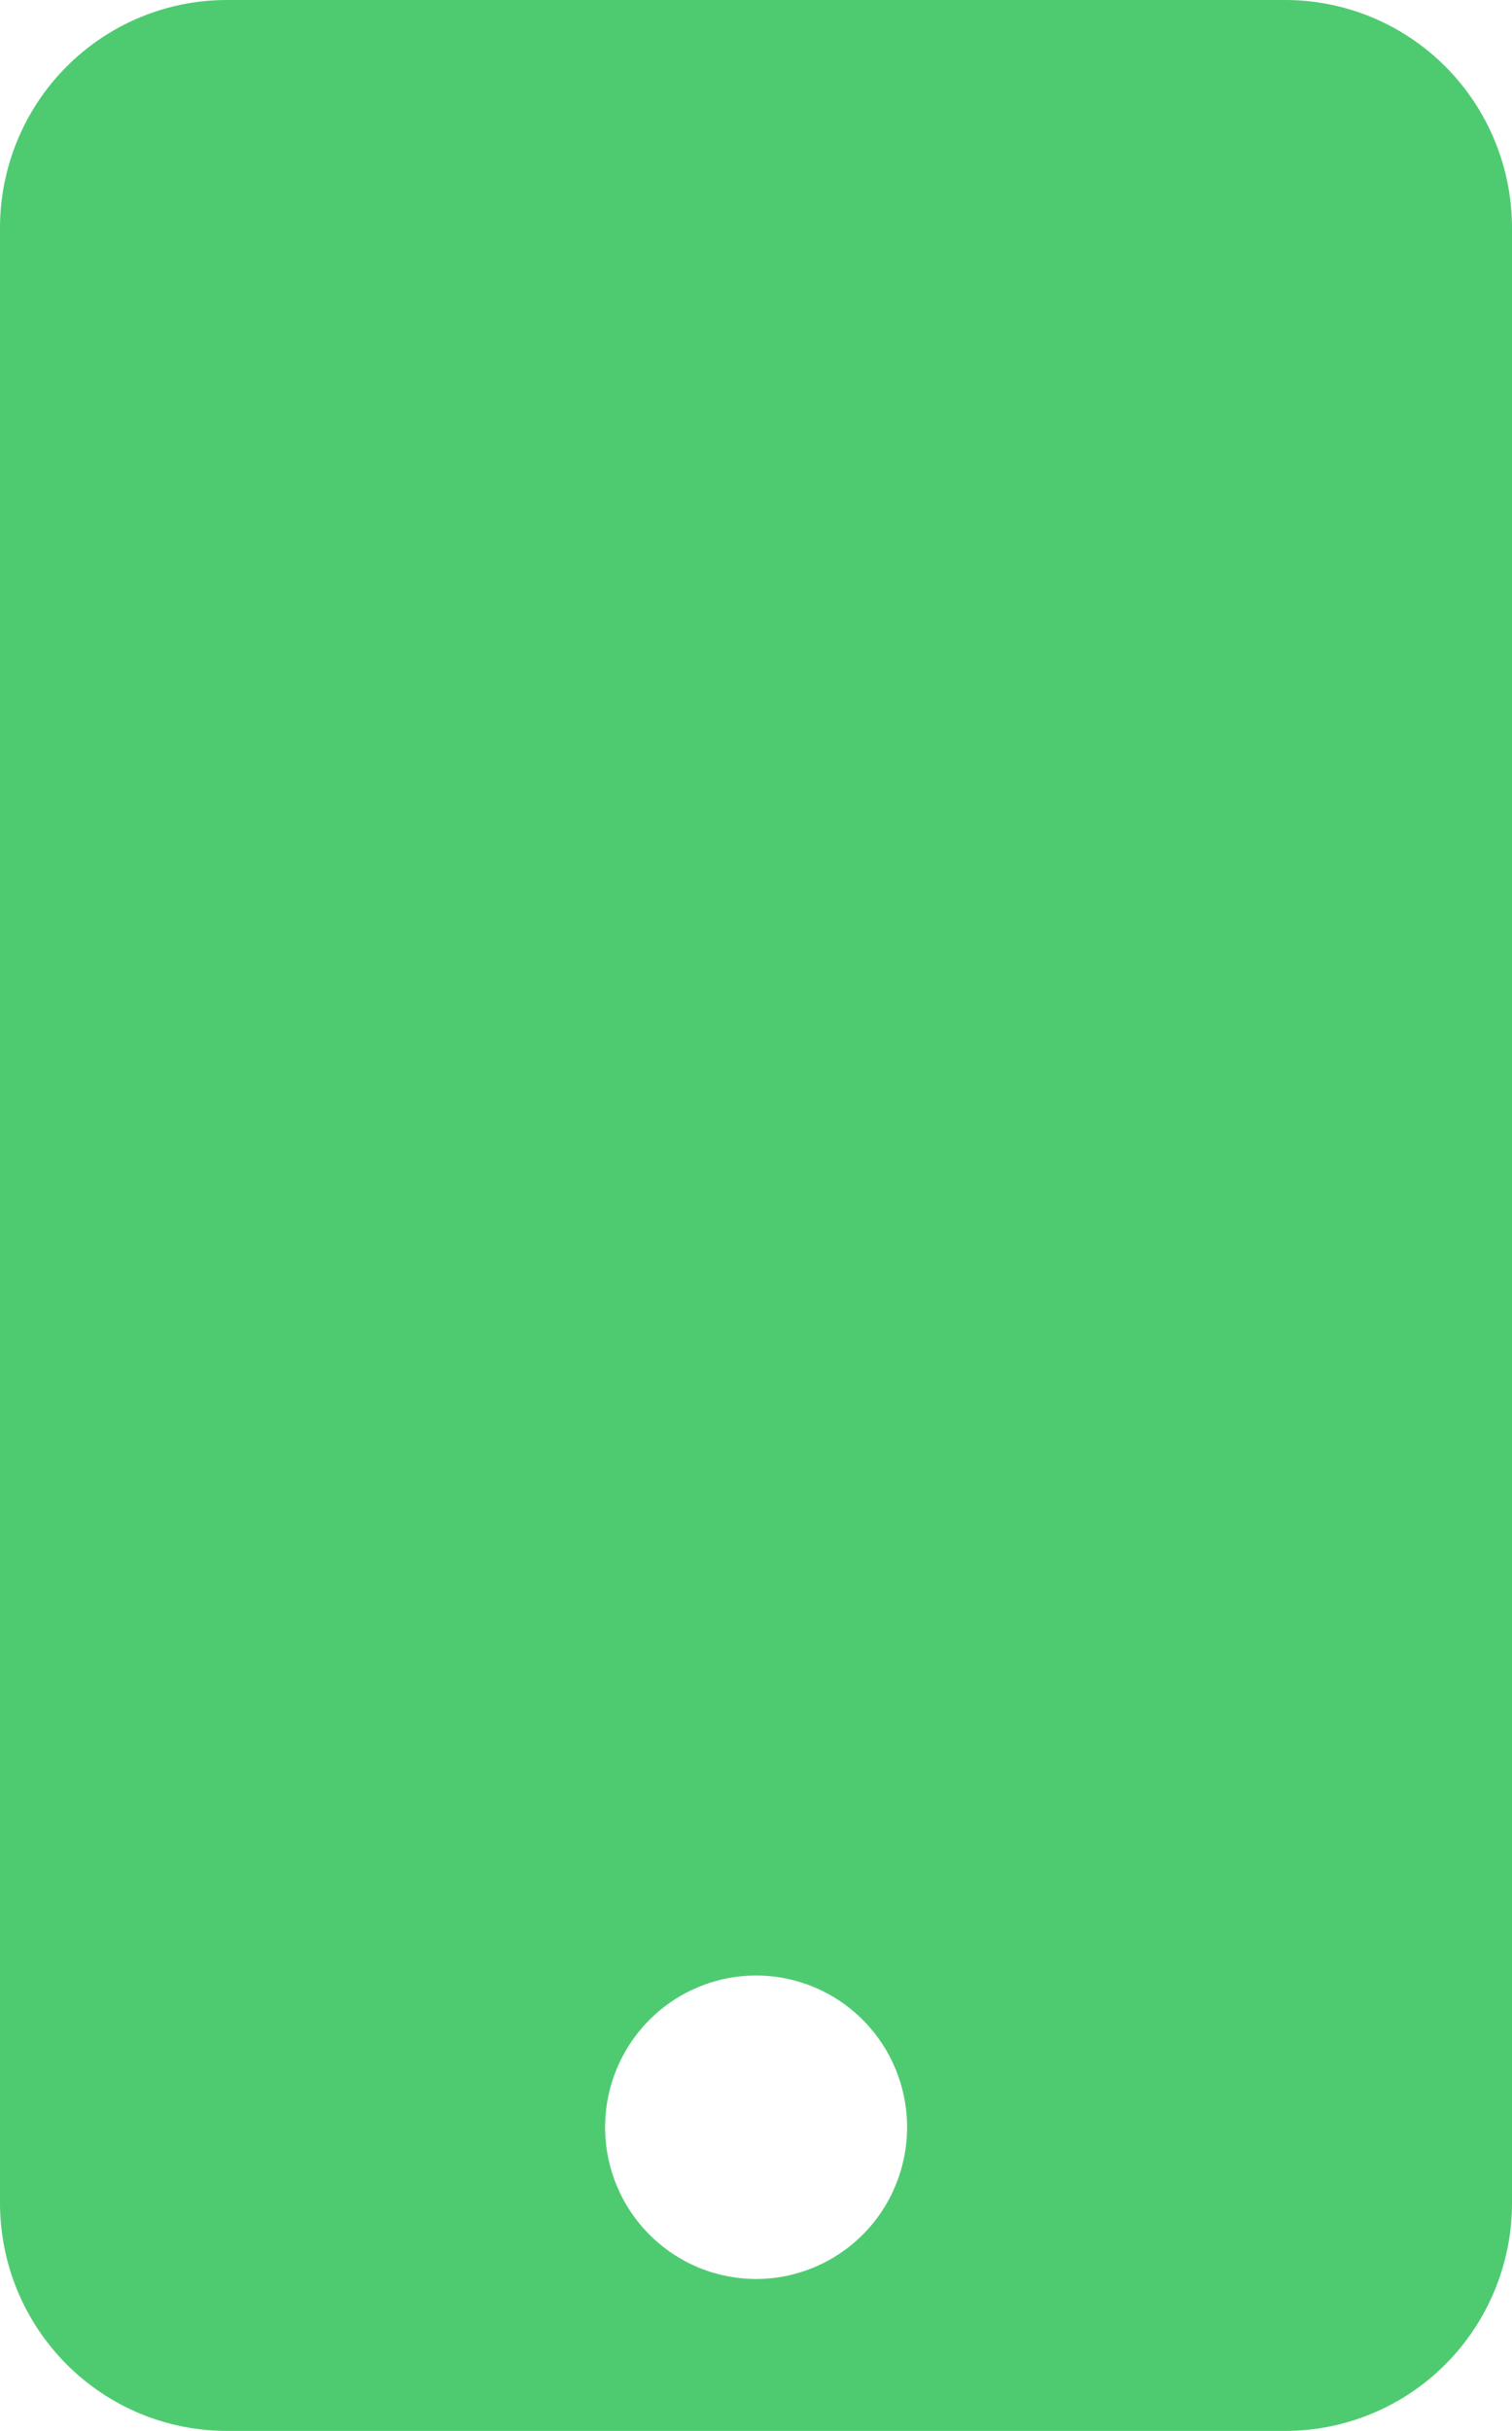 <svg width="56" height="90" viewBox="0 0 56 90" fill="none" xmlns="http://www.w3.org/2000/svg">
<path d="M47.6 0H8.4C6.172 0 4.036 0.889 2.46 2.471C0.885 4.054 0 6.2 0 8.438L0 81.562C0 83.8 0.885 85.946 2.46 87.529C4.036 89.111 6.172 90 8.4 90H47.6C49.828 90 51.964 89.111 53.54 87.529C55.115 85.946 56 83.8 56 81.562V8.438C56 6.2 55.115 4.054 53.54 2.471C51.964 0.889 49.828 0 47.6 0ZM28 84.375C27.266 84.374 26.538 84.229 25.86 83.946C25.182 83.663 24.566 83.249 24.047 82.727C22.998 81.673 22.41 80.244 22.411 78.754C22.412 78.016 22.557 77.286 22.838 76.604C23.12 75.923 23.532 75.304 24.052 74.783C25.101 73.73 26.524 73.139 28.008 73.14C29.491 73.141 30.913 73.734 31.961 74.788C33.009 75.842 33.597 77.271 33.596 78.761C33.595 80.251 33.005 81.68 31.956 82.732C30.906 83.785 29.483 84.376 28 84.375Z" fill="#4ECB71"/>
</svg>
